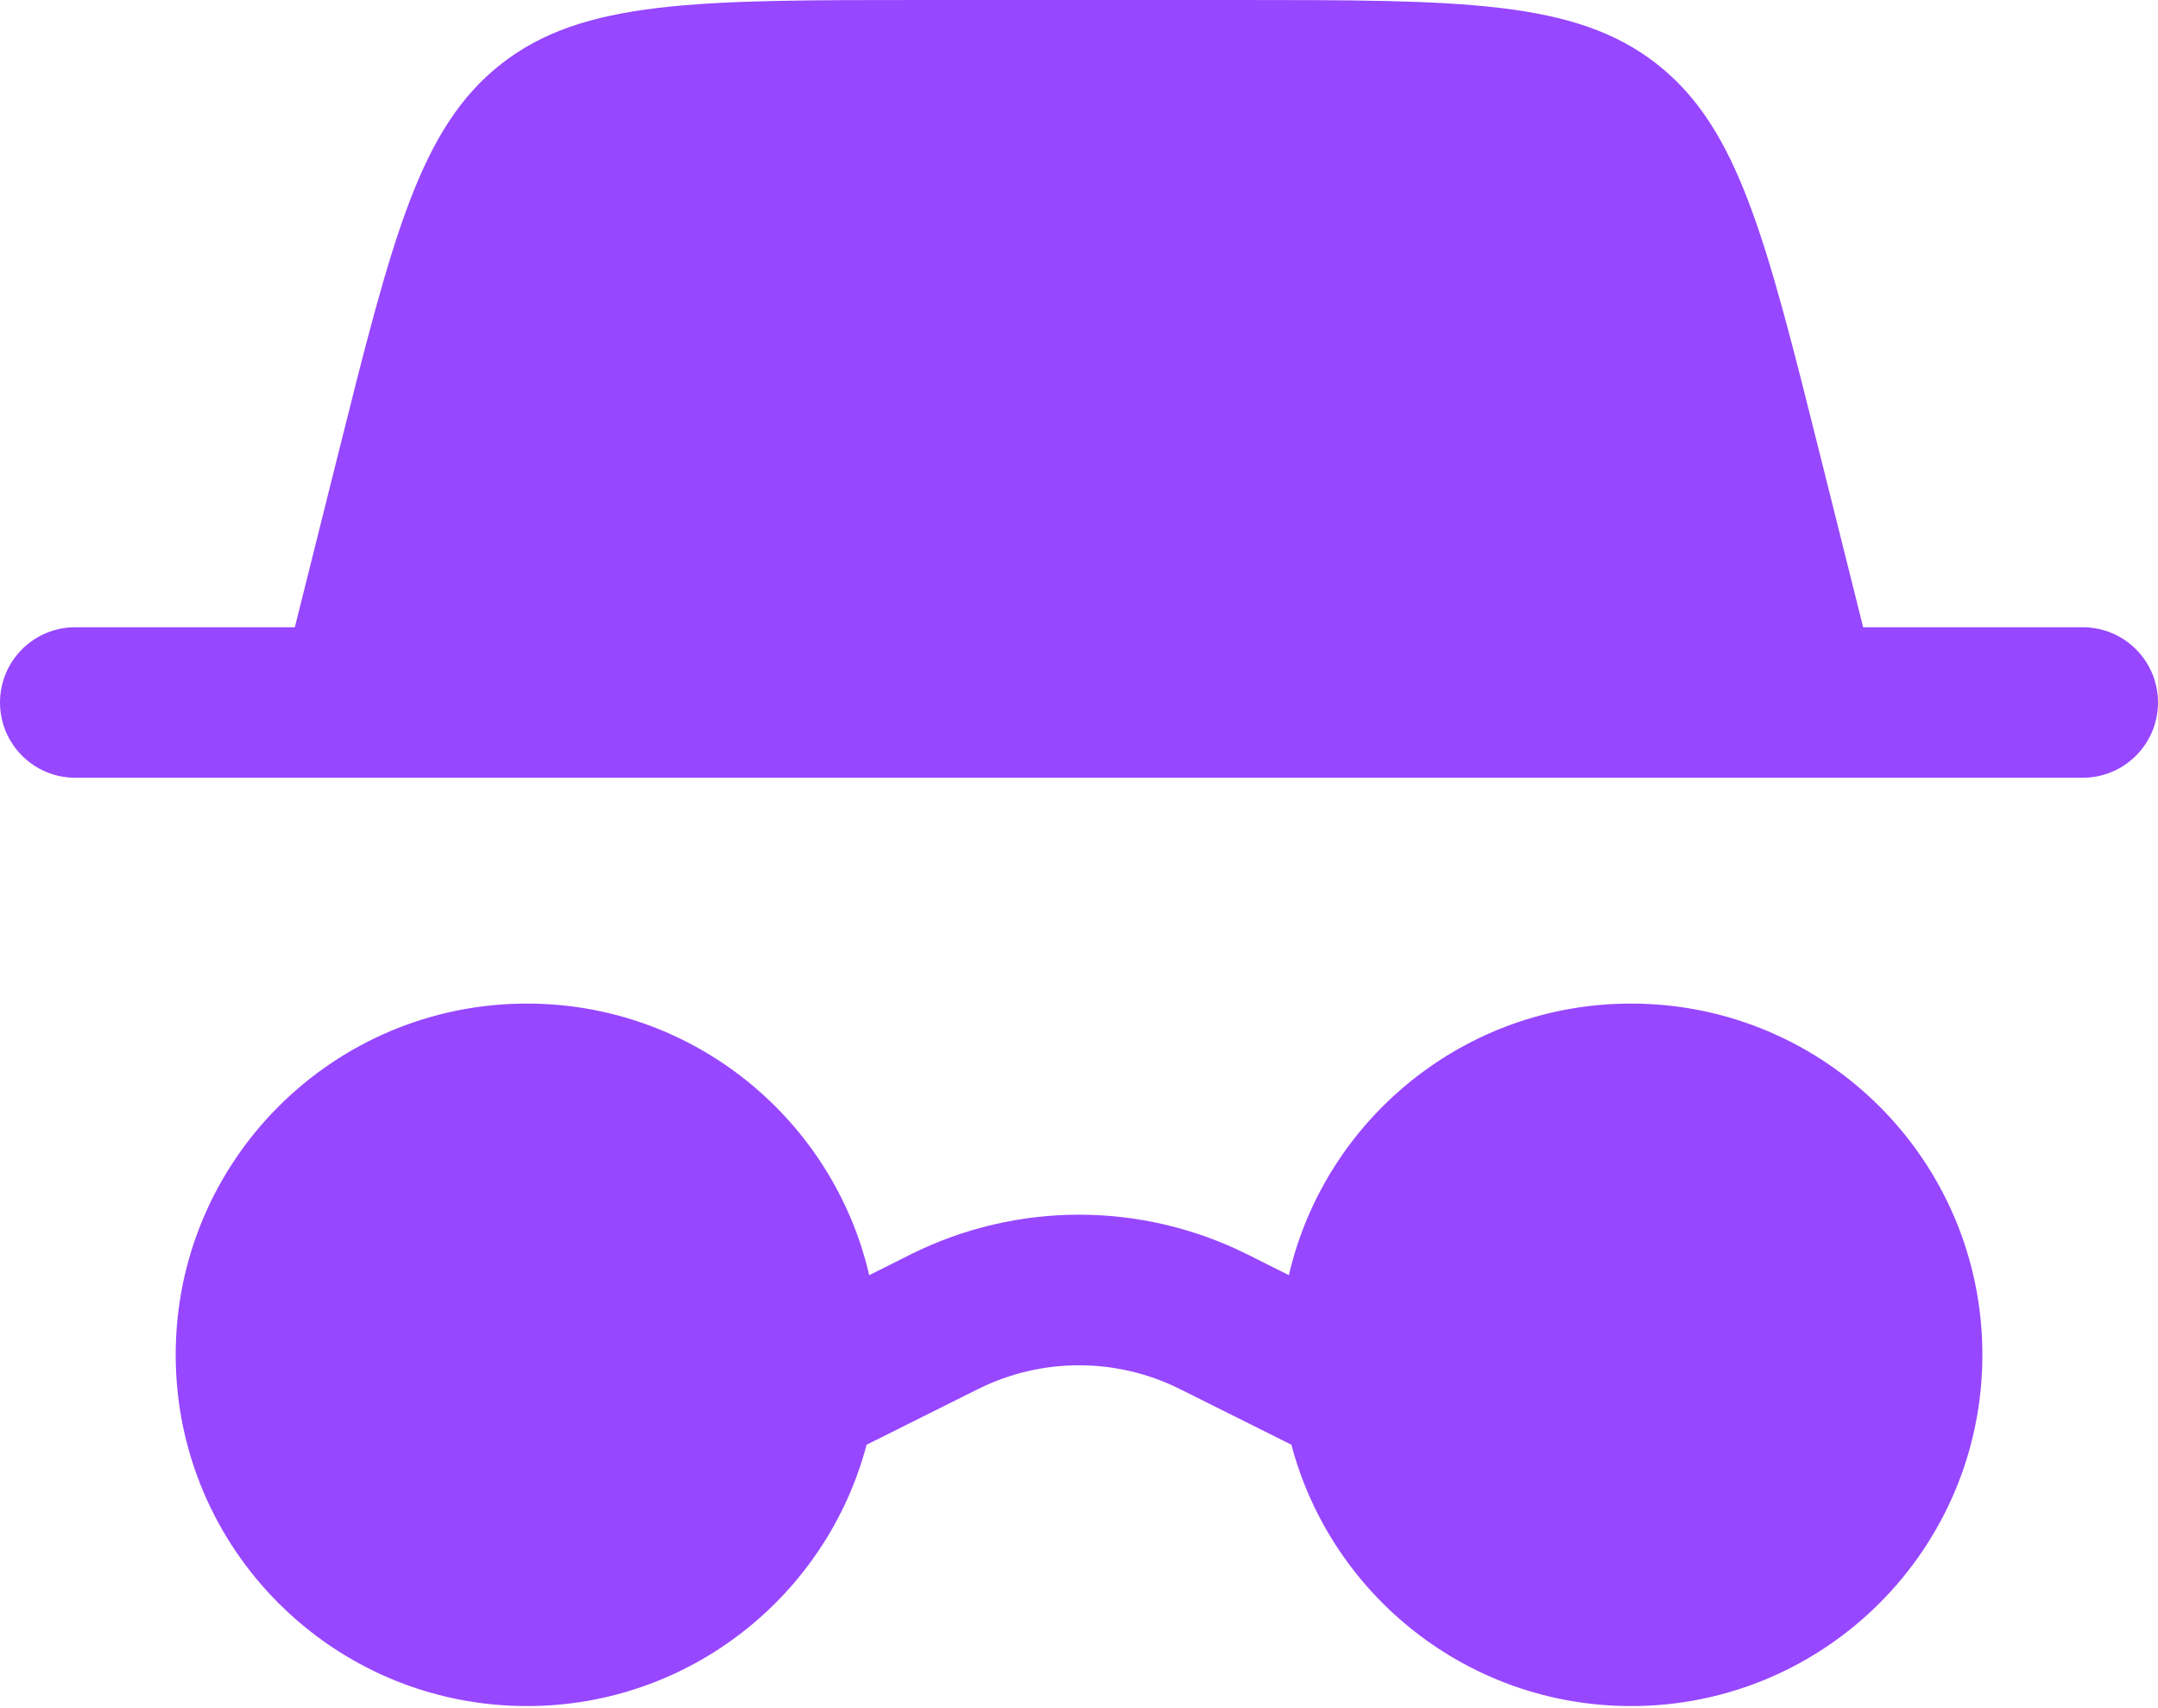 <svg width="24" height="19" viewBox="0 0 24 19" fill="none" xmlns="http://www.w3.org/2000/svg">
<path fill-rule="evenodd" clip-rule="evenodd" d="M3.755 5.073L3.279 6.977H0.837C0.375 6.977 0 7.351 0 7.814C0 8.276 0.375 8.651 0.837 8.651H23.163C23.625 8.651 24 8.276 24 7.814C24 7.351 23.625 6.977 23.163 6.977H20.721L20.245 5.073C19.636 2.637 19.331 1.419 18.423 0.709C17.514 0 16.259 0 13.747 0H10.253C7.741 0 6.486 0 5.577 0.709C4.669 1.419 4.364 2.637 3.755 5.073ZM5.86 18.977C7.672 18.977 9.196 17.743 9.638 16.07L10.877 15.451C11.584 15.098 12.416 15.098 13.123 15.451L14.362 16.07C14.804 17.743 16.328 18.977 18.14 18.977C20.297 18.977 22.047 17.228 22.047 15.07C22.047 12.912 20.298 11.163 18.14 11.163C16.287 11.163 14.735 12.453 14.334 14.184L13.873 13.953C12.694 13.364 11.307 13.364 10.128 13.953L9.667 14.184C9.266 12.453 7.714 11.163 5.861 11.163C3.703 11.163 1.954 12.912 1.954 15.07C1.954 17.228 3.703 18.977 5.861 18.977H5.86Z" fill="#9747FF"/>
</svg>

